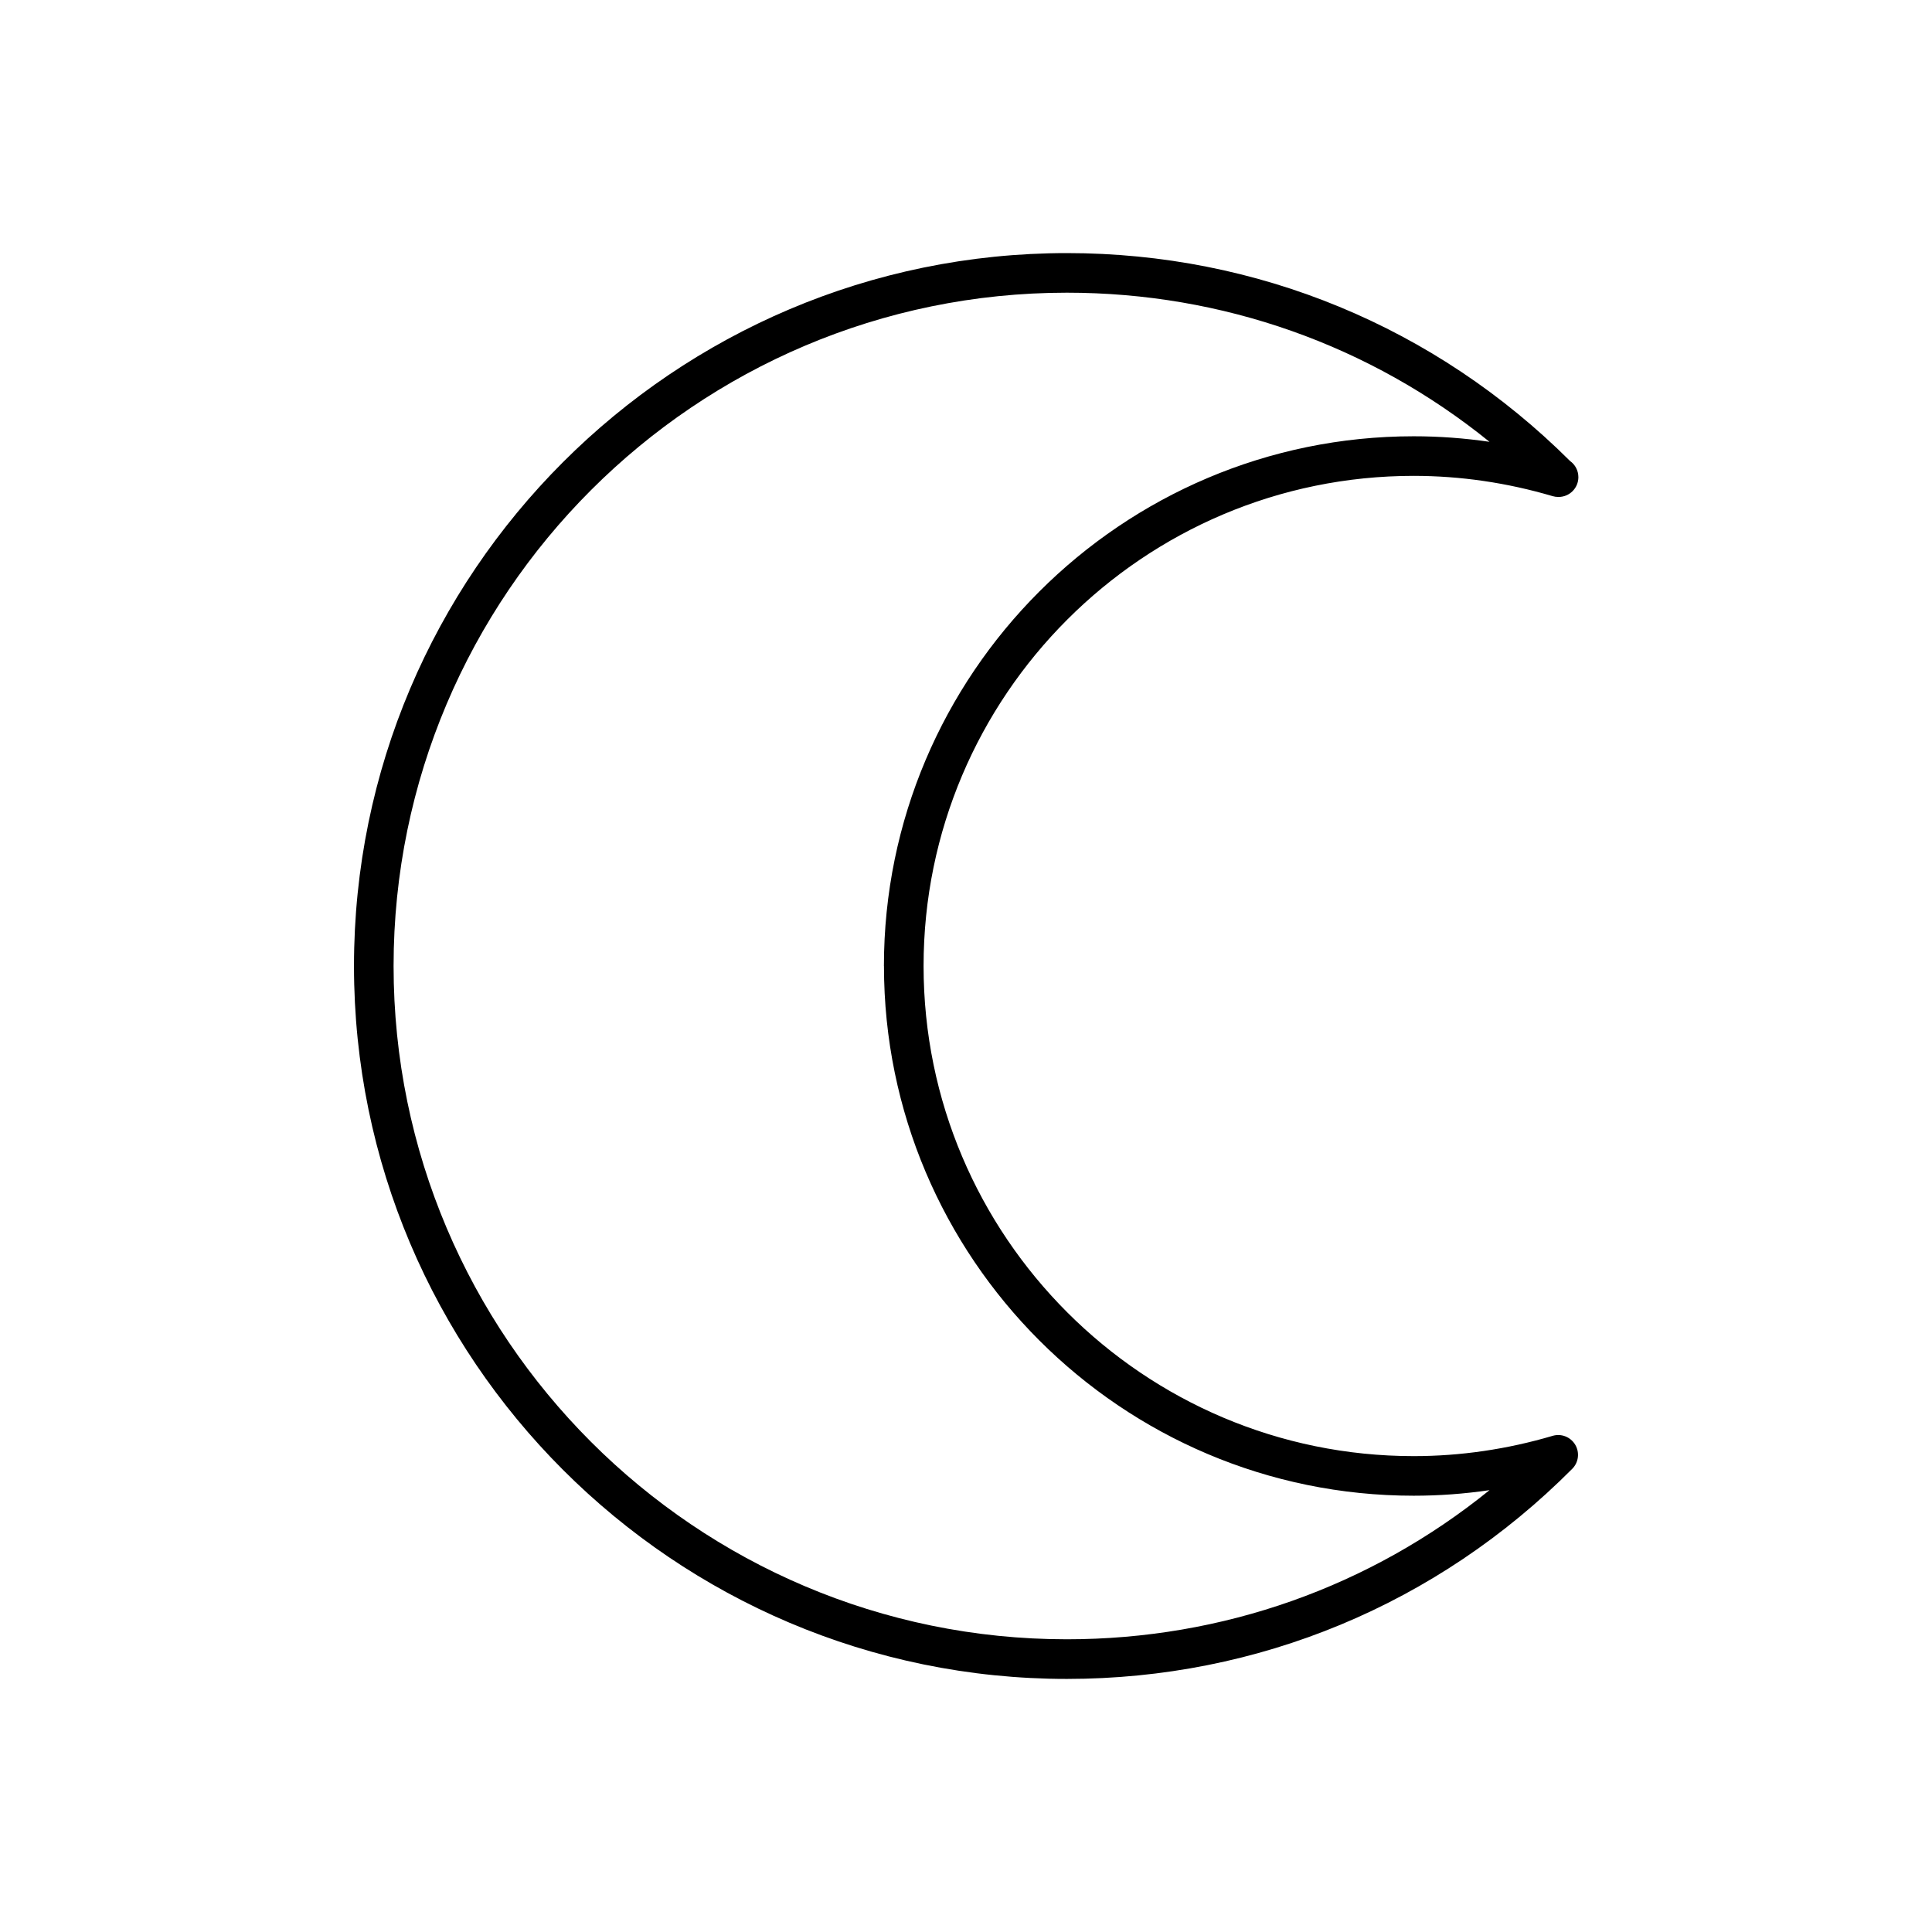 <?xml version="1.0" encoding="UTF-8"?>
<!-- Uploaded to: SVG Repo, www.svgrepo.com, Generator: SVG Repo Mixer Tools -->
<svg fill="#000000" width="800px" height="800px" version="1.1" viewBox="144 144 512 512" xmlns="http://www.w3.org/2000/svg">
 <path d="m518.65 270.11c12.352 0 24.734 1.809 36.805 5.371 0.492 0.145 0.996 0.215 1.484 0.215 0.035 0 0.086-0.004 0.102 0 2.902 0 5.246-2.348 5.246-5.246 0-1.77-0.871-3.332-2.207-4.281-35.66-35.539-82.98-55.098-133.34-55.098-104.18 0-188.93 84.754-188.93 188.93s84.754 188.93 188.93 188.93c50.629 0 98.191-19.773 133.92-55.68 1.691-1.695 2.016-4.324 0.789-6.387-1.23-2.059-3.691-3.035-5.996-2.348-12.07 3.562-24.453 5.371-36.805 5.371-71.621 0-129.89-58.266-129.89-129.89-0.004-71.625 58.266-129.89 129.89-129.89zm-140.39 129.89c0 77.41 62.977 140.38 140.38 140.38 6.707 0 13.422-0.492 20.094-1.473-31.621 25.613-70.73 39.52-112 39.52-98.391 0-178.43-80.043-178.43-178.43s80.043-178.43 178.43-178.43c41.266 0 80.375 13.91 112 39.52-6.676-0.977-13.391-1.469-20.098-1.469-77.41 0-140.39 62.977-140.39 140.39z"/>
</svg>
